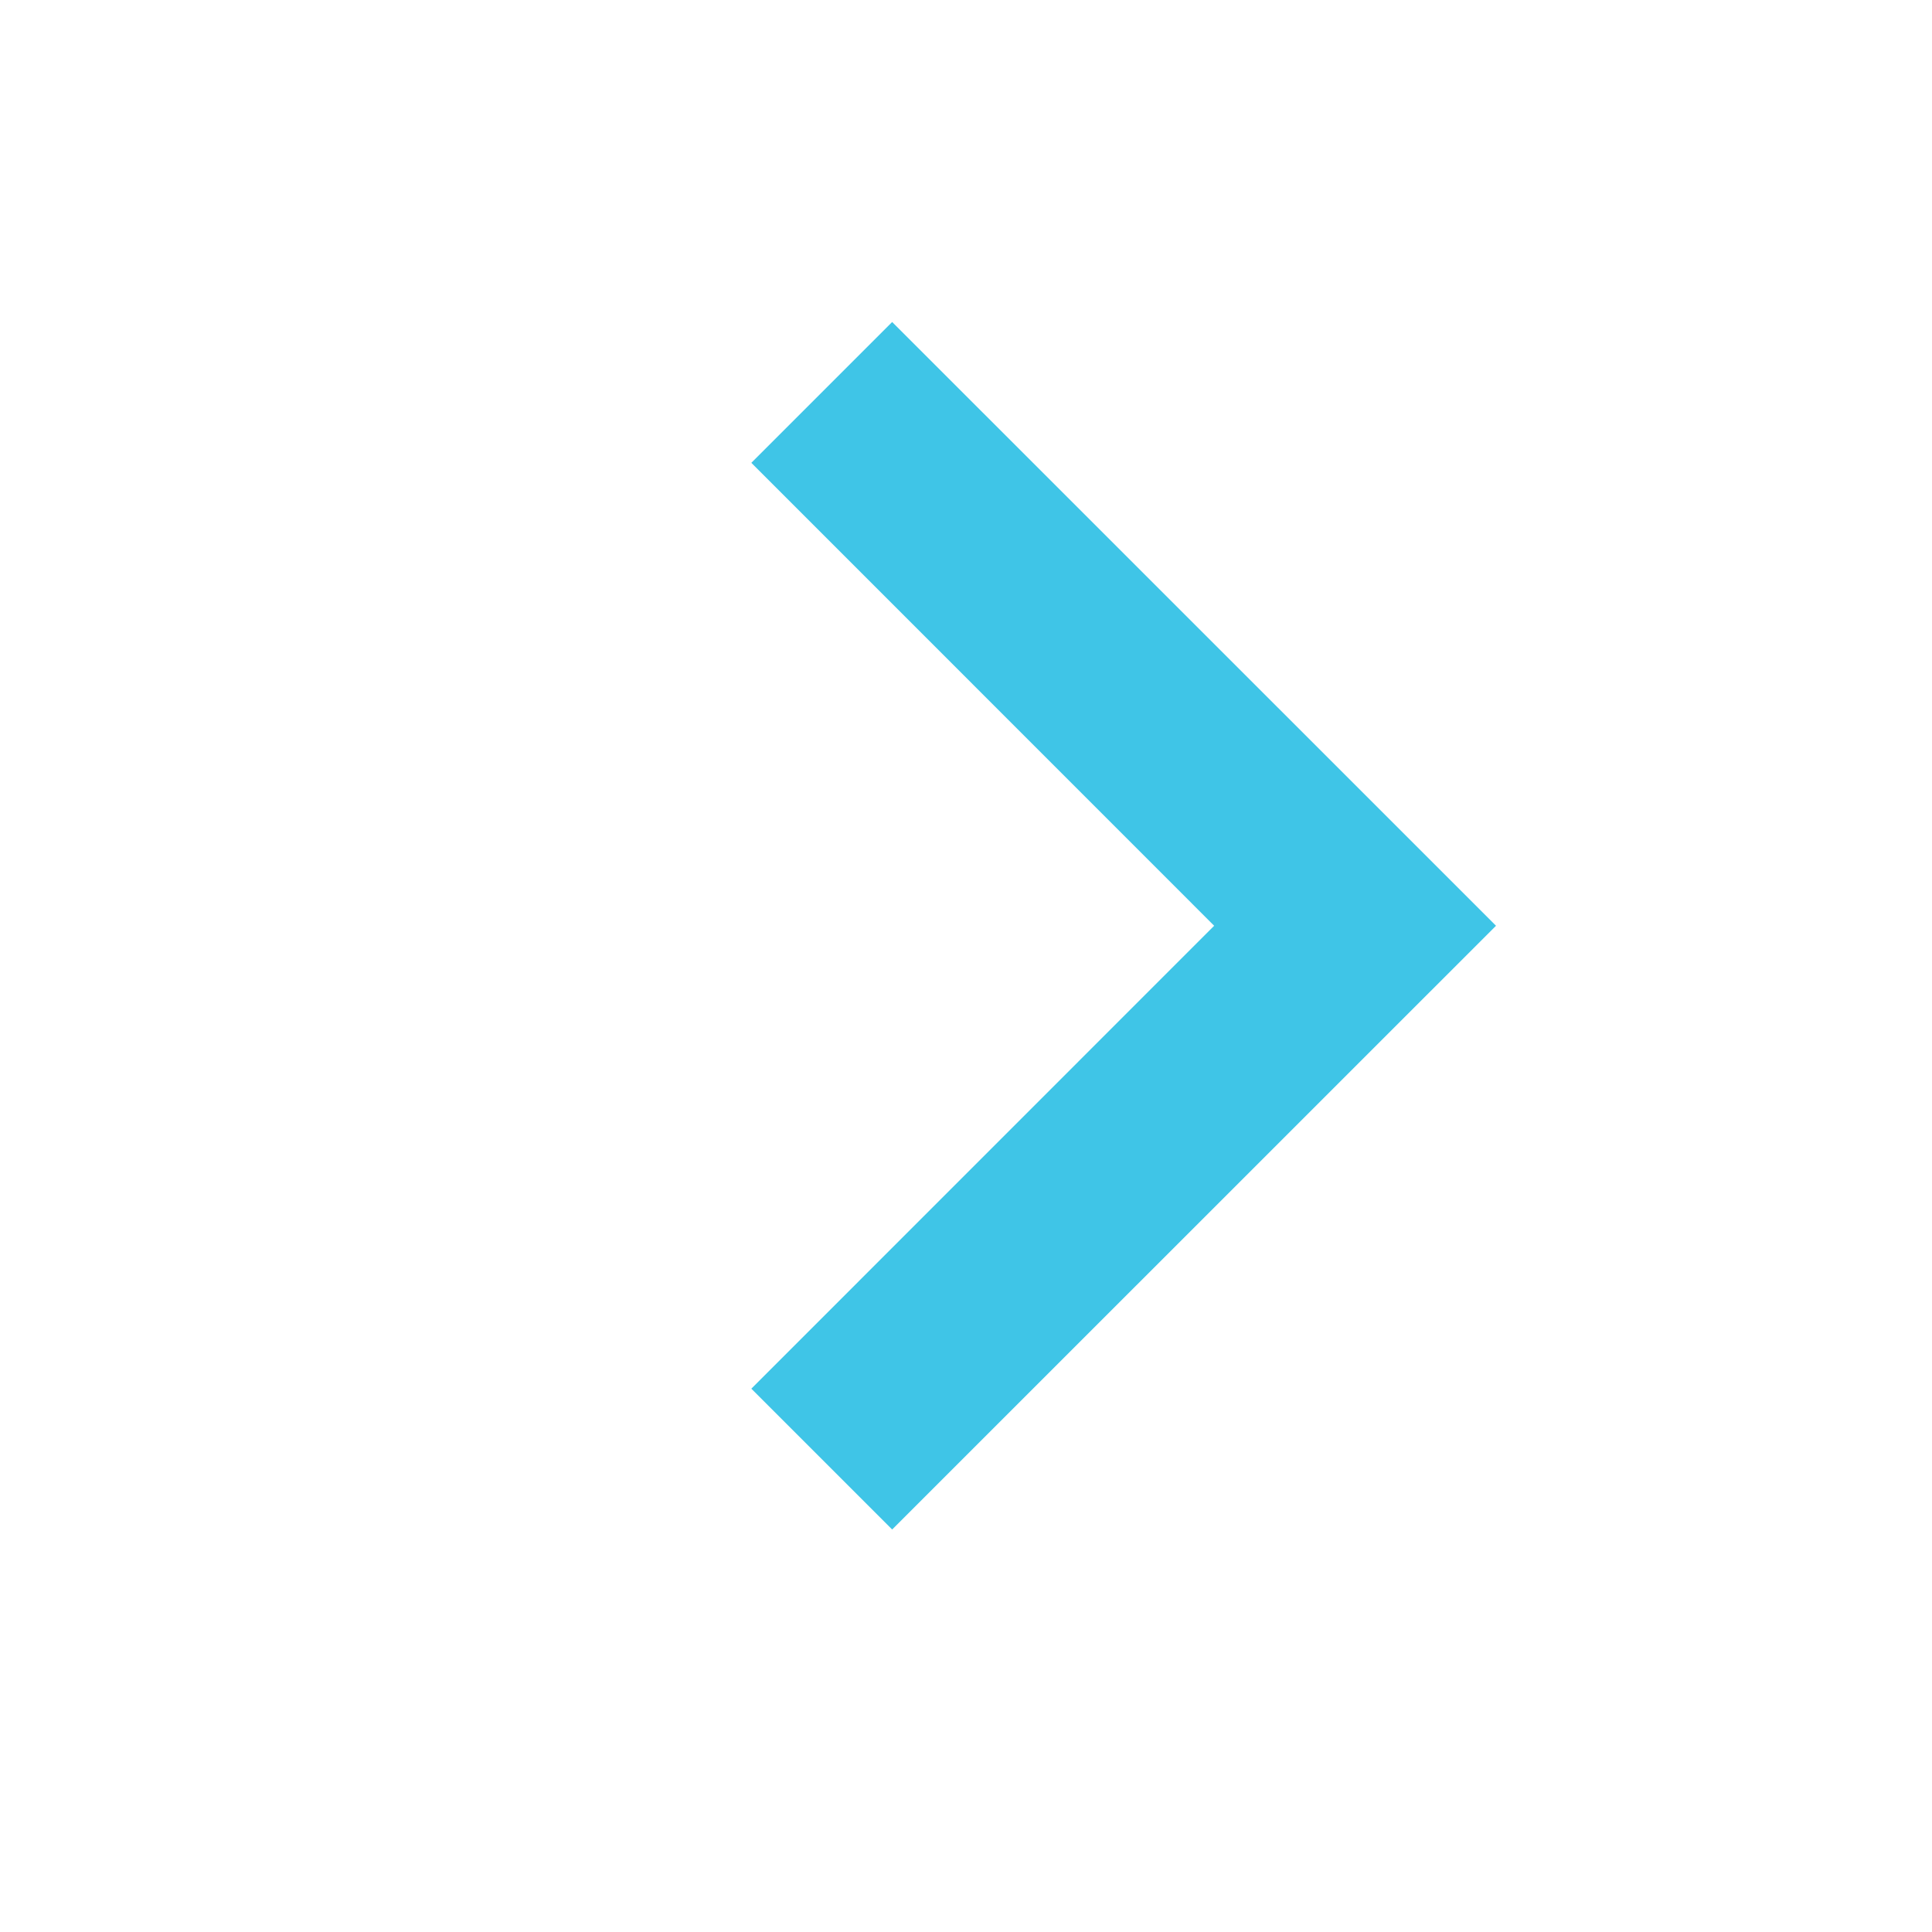 <svg width="18" height="18" viewBox="0 0 18 18" fill="none" xmlns="http://www.w3.org/2000/svg">
<path d="M13.938 8.625L8.312 14.25L7 12.938L11.312 8.625L7 4.312L8.312 3L13.938 8.625Z" fill="#3FC5E7"/>
</svg>
